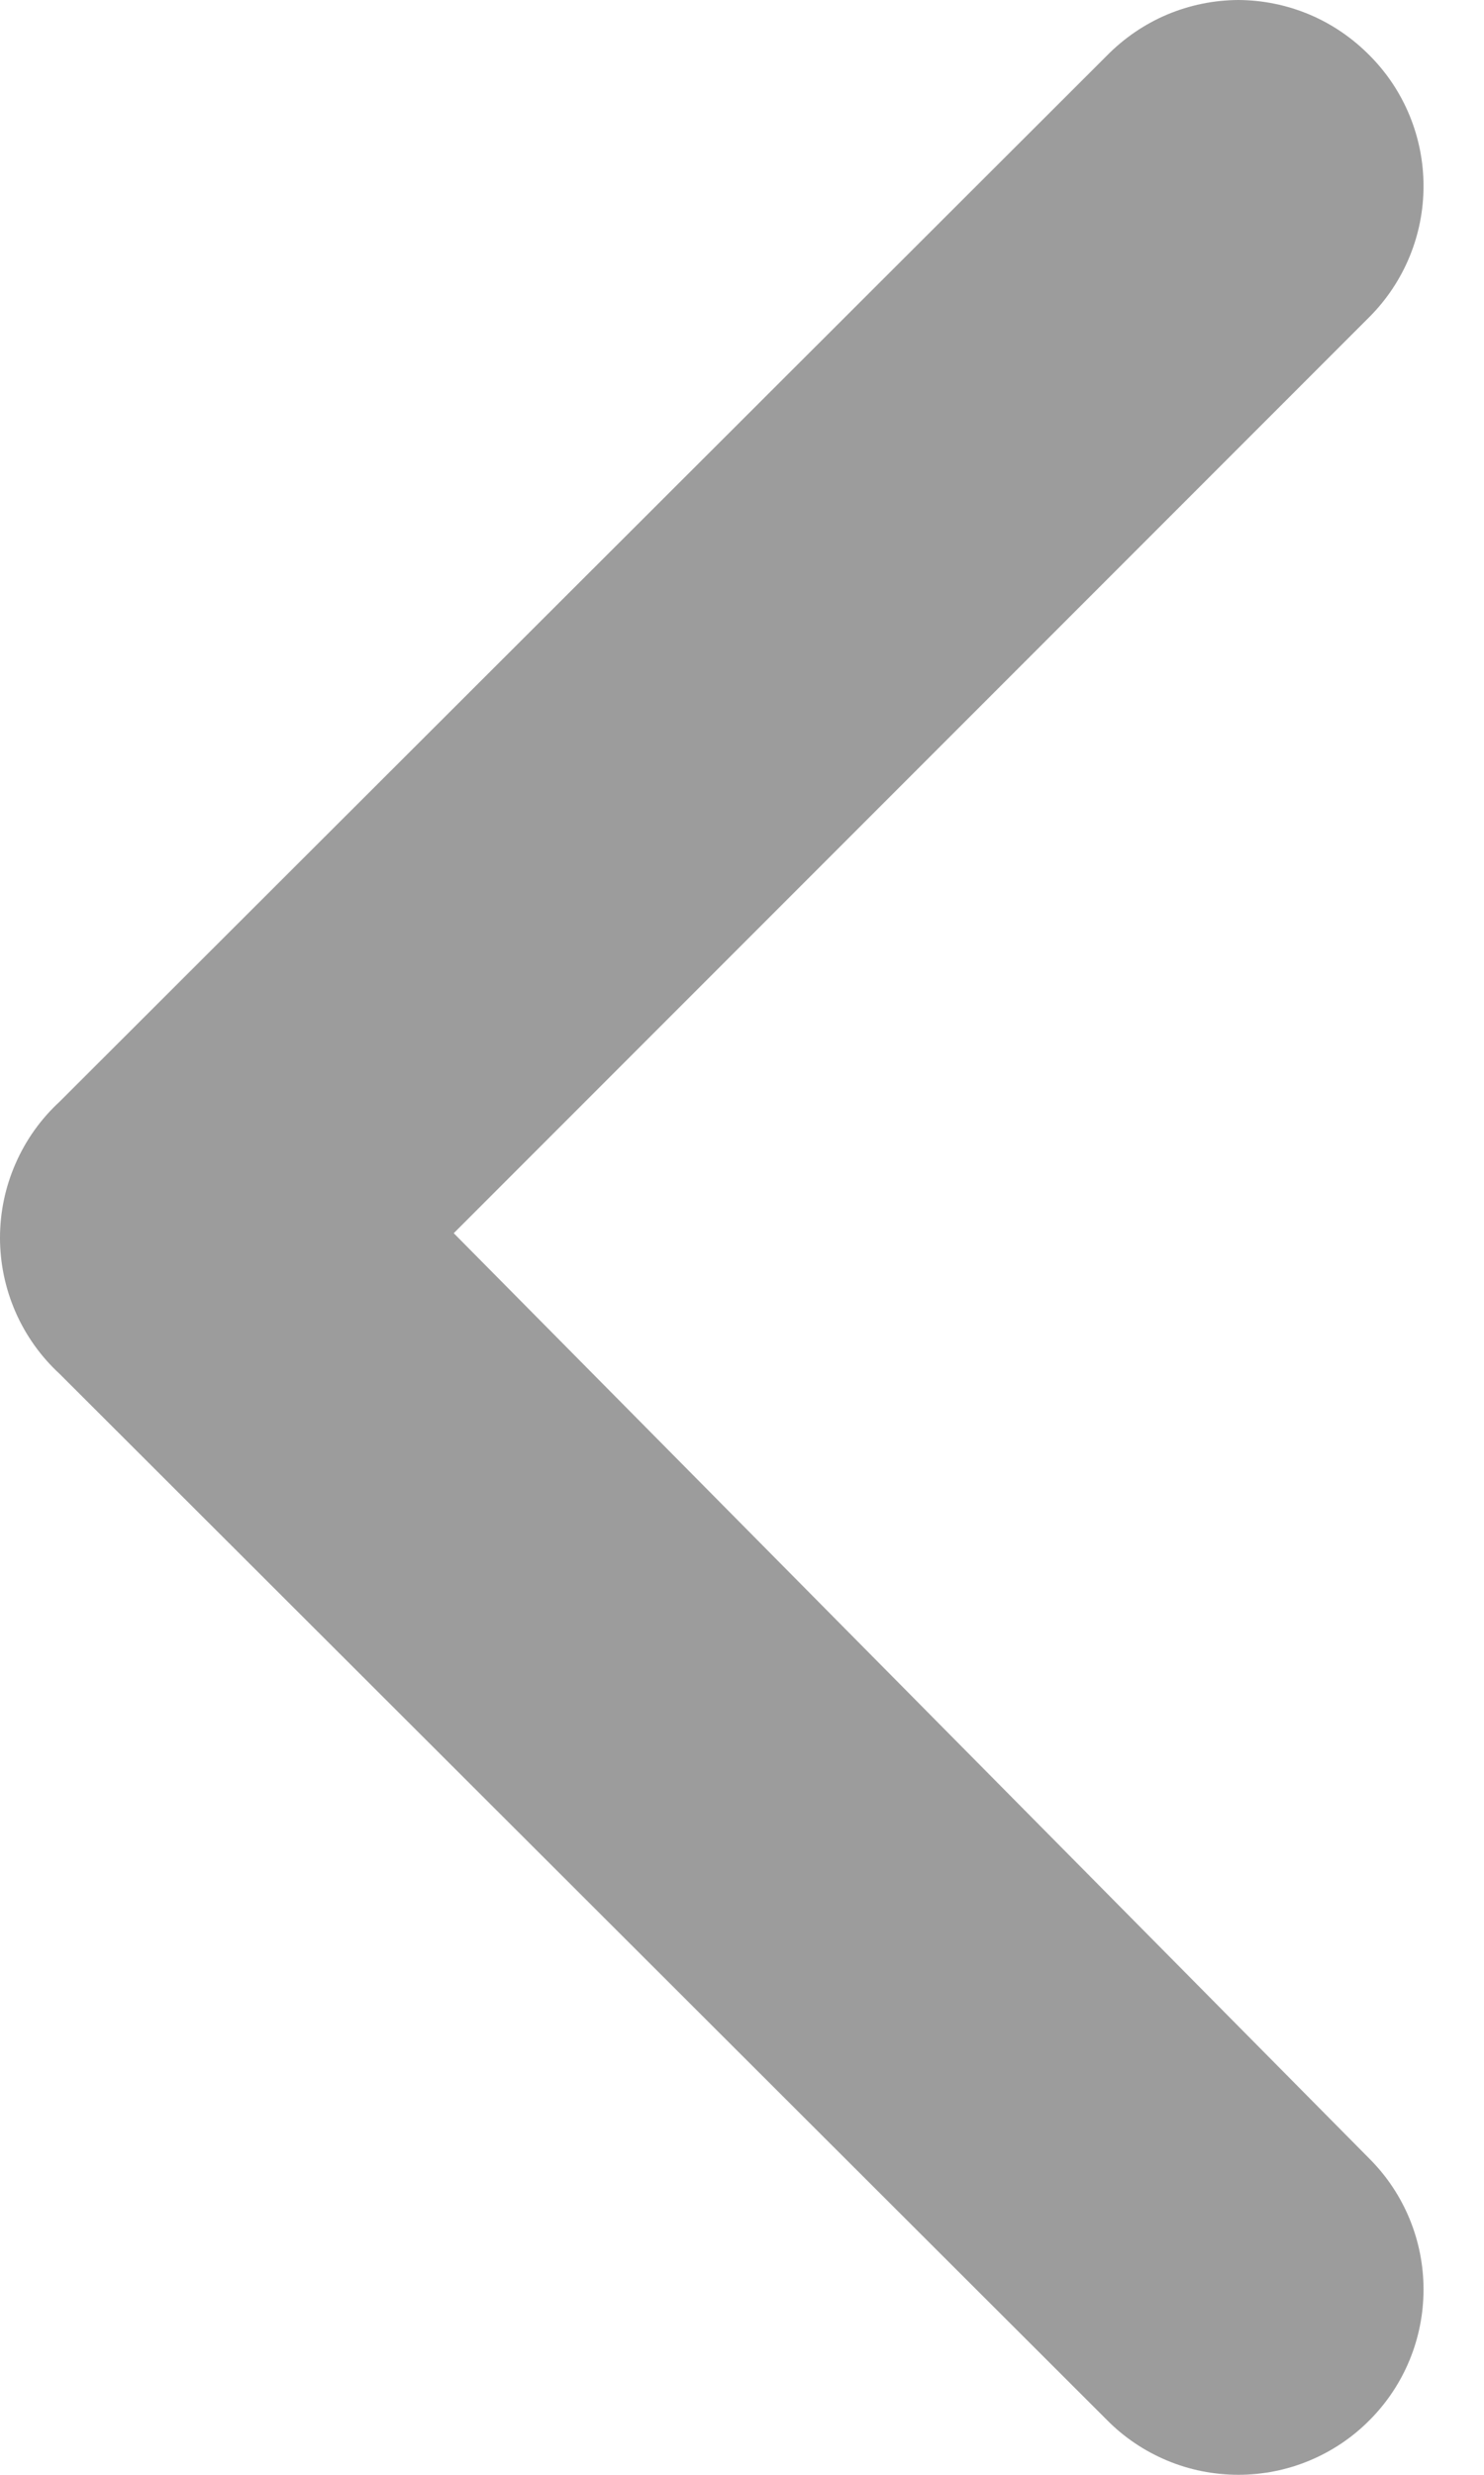 <svg width="12" height="20" viewBox="0 0 12 20" fill="none" xmlns="http://www.w3.org/2000/svg">
<path d="M0.482 11.103L8.951 19.557C9.09 19.698 9.256 19.809 9.438 19.885C9.62 19.961 9.816 20 10.014 20C10.211 20 10.407 19.961 10.589 19.885C10.771 19.809 10.937 19.698 11.076 19.557C11.355 19.277 11.511 18.898 11.511 18.502C11.511 18.107 11.355 17.728 11.076 17.448L3.669 9.966L11.076 2.559C11.355 2.278 11.511 1.899 11.511 1.504C11.511 1.109 11.355 0.729 11.076 0.449C10.937 0.308 10.772 0.195 10.59 0.118C10.407 0.041 10.211 0.001 10.014 -1.30919e-07C9.816 0.001 9.62 0.041 9.437 0.118C9.255 0.195 9.09 0.308 8.951 0.449L0.482 8.903C0.33 9.043 0.209 9.213 0.126 9.403C0.043 9.592 2.79937e-06 9.796 2.7813e-06 10.003C2.76324e-06 10.21 0.043 10.414 0.126 10.604C0.209 10.793 0.33 10.963 0.482 11.103Z" fill="#9C9C9C"/>
</svg>
